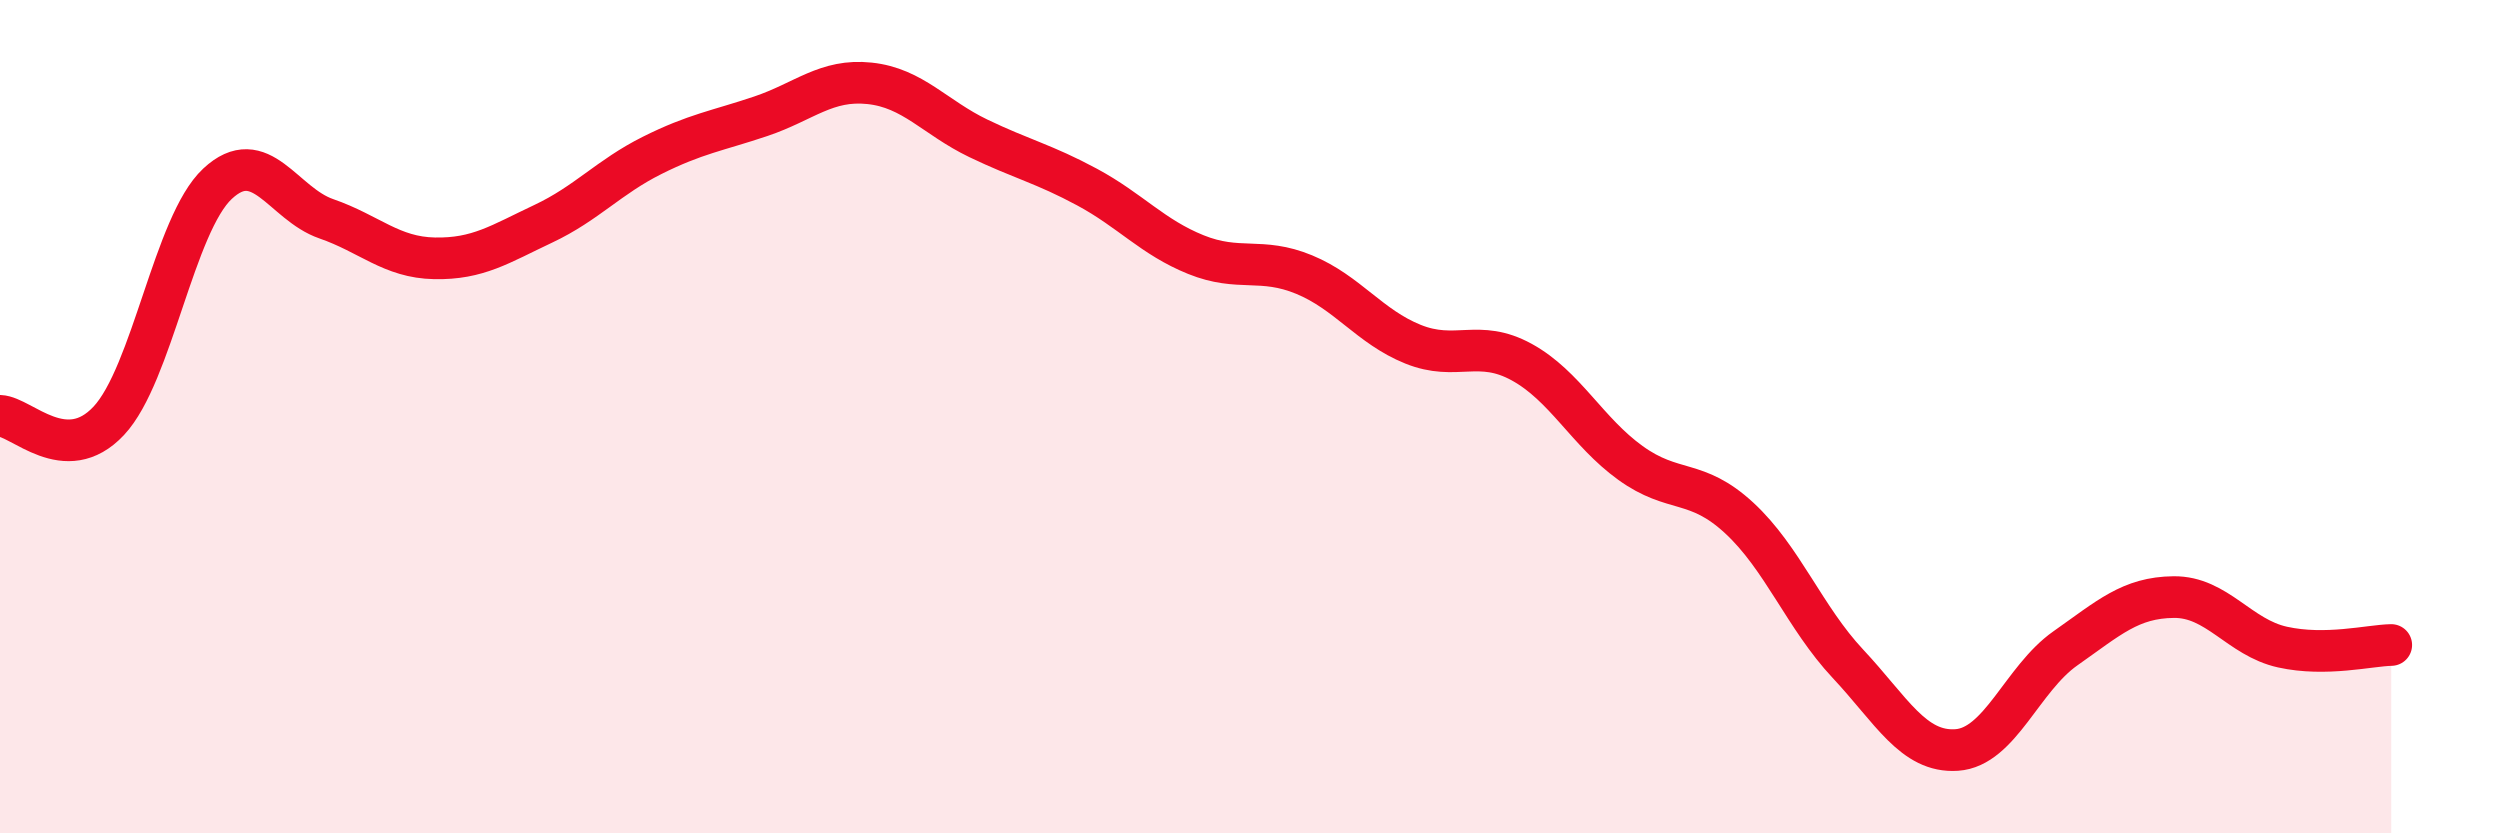 
    <svg width="60" height="20" viewBox="0 0 60 20" xmlns="http://www.w3.org/2000/svg">
      <path
        d="M 0,9.98 C 0.52,10 1.57,11.21 2.61,10.1 C 3.65,8.99 4.18,5.38 5.22,4.41 C 6.26,3.44 6.79,4.89 7.83,5.25 C 8.87,5.61 9.39,6.18 10.43,6.2 C 11.47,6.22 12,5.86 13.04,5.37 C 14.08,4.88 14.61,4.25 15.65,3.73 C 16.69,3.21 17.22,3.14 18.26,2.79 C 19.3,2.44 19.83,1.89 20.87,2 C 21.91,2.11 22.44,2.82 23.48,3.32 C 24.52,3.82 25.05,3.93 26.09,4.49 C 27.13,5.05 27.66,5.69 28.7,6.11 C 29.74,6.53 30.26,6.16 31.3,6.59 C 32.34,7.02 32.87,7.84 33.91,8.26 C 34.95,8.68 35.48,8.12 36.52,8.69 C 37.56,9.26 38.09,10.36 39.13,11.11 C 40.17,11.86 40.7,11.47 41.74,12.43 C 42.78,13.39 43.31,14.82 44.35,15.93 C 45.39,17.04 45.92,18.07 46.96,18 C 48,17.93 48.53,16.29 49.57,15.56 C 50.61,14.83 51.13,14.34 52.17,14.33 C 53.21,14.32 53.74,15.3 54.78,15.53 C 55.82,15.76 56.87,15.49 57.39,15.48L57.39 20L0 20Z"
        fill="#EB0A25"
        opacity="0.1"
        stroke-linecap="round"
        stroke-linejoin="round"
      />
      <path
        d="M 0,9.98 C 0.52,10 1.57,11.21 2.61,10.1 C 3.65,8.99 4.18,5.38 5.22,4.41 C 6.26,3.44 6.79,4.89 7.83,5.25 C 8.87,5.61 9.39,6.18 10.43,6.2 C 11.47,6.22 12,5.86 13.04,5.37 C 14.08,4.88 14.61,4.25 15.65,3.73 C 16.69,3.21 17.22,3.14 18.26,2.79 C 19.3,2.44 19.83,1.89 20.87,2 C 21.91,2.11 22.44,2.82 23.48,3.32 C 24.52,3.82 25.05,3.93 26.09,4.49 C 27.13,5.05 27.66,5.69 28.7,6.11 C 29.74,6.53 30.26,6.16 31.3,6.59 C 32.34,7.02 32.87,7.84 33.91,8.26 C 34.95,8.68 35.48,8.12 36.52,8.69 C 37.56,9.26 38.09,10.36 39.13,11.11 C 40.17,11.86 40.7,11.47 41.74,12.43 C 42.78,13.39 43.31,14.82 44.35,15.93 C 45.39,17.04 45.92,18.07 46.96,18 C 48,17.93 48.53,16.29 49.57,15.56 C 50.61,14.83 51.13,14.34 52.17,14.33 C 53.21,14.32 53.74,15.3 54.78,15.53 C 55.82,15.76 56.87,15.49 57.39,15.48"
        stroke="#EB0A25"
        stroke-width="1"
        fill="none"
        stroke-linecap="round"
        stroke-linejoin="round"
      />
    </svg>
  
